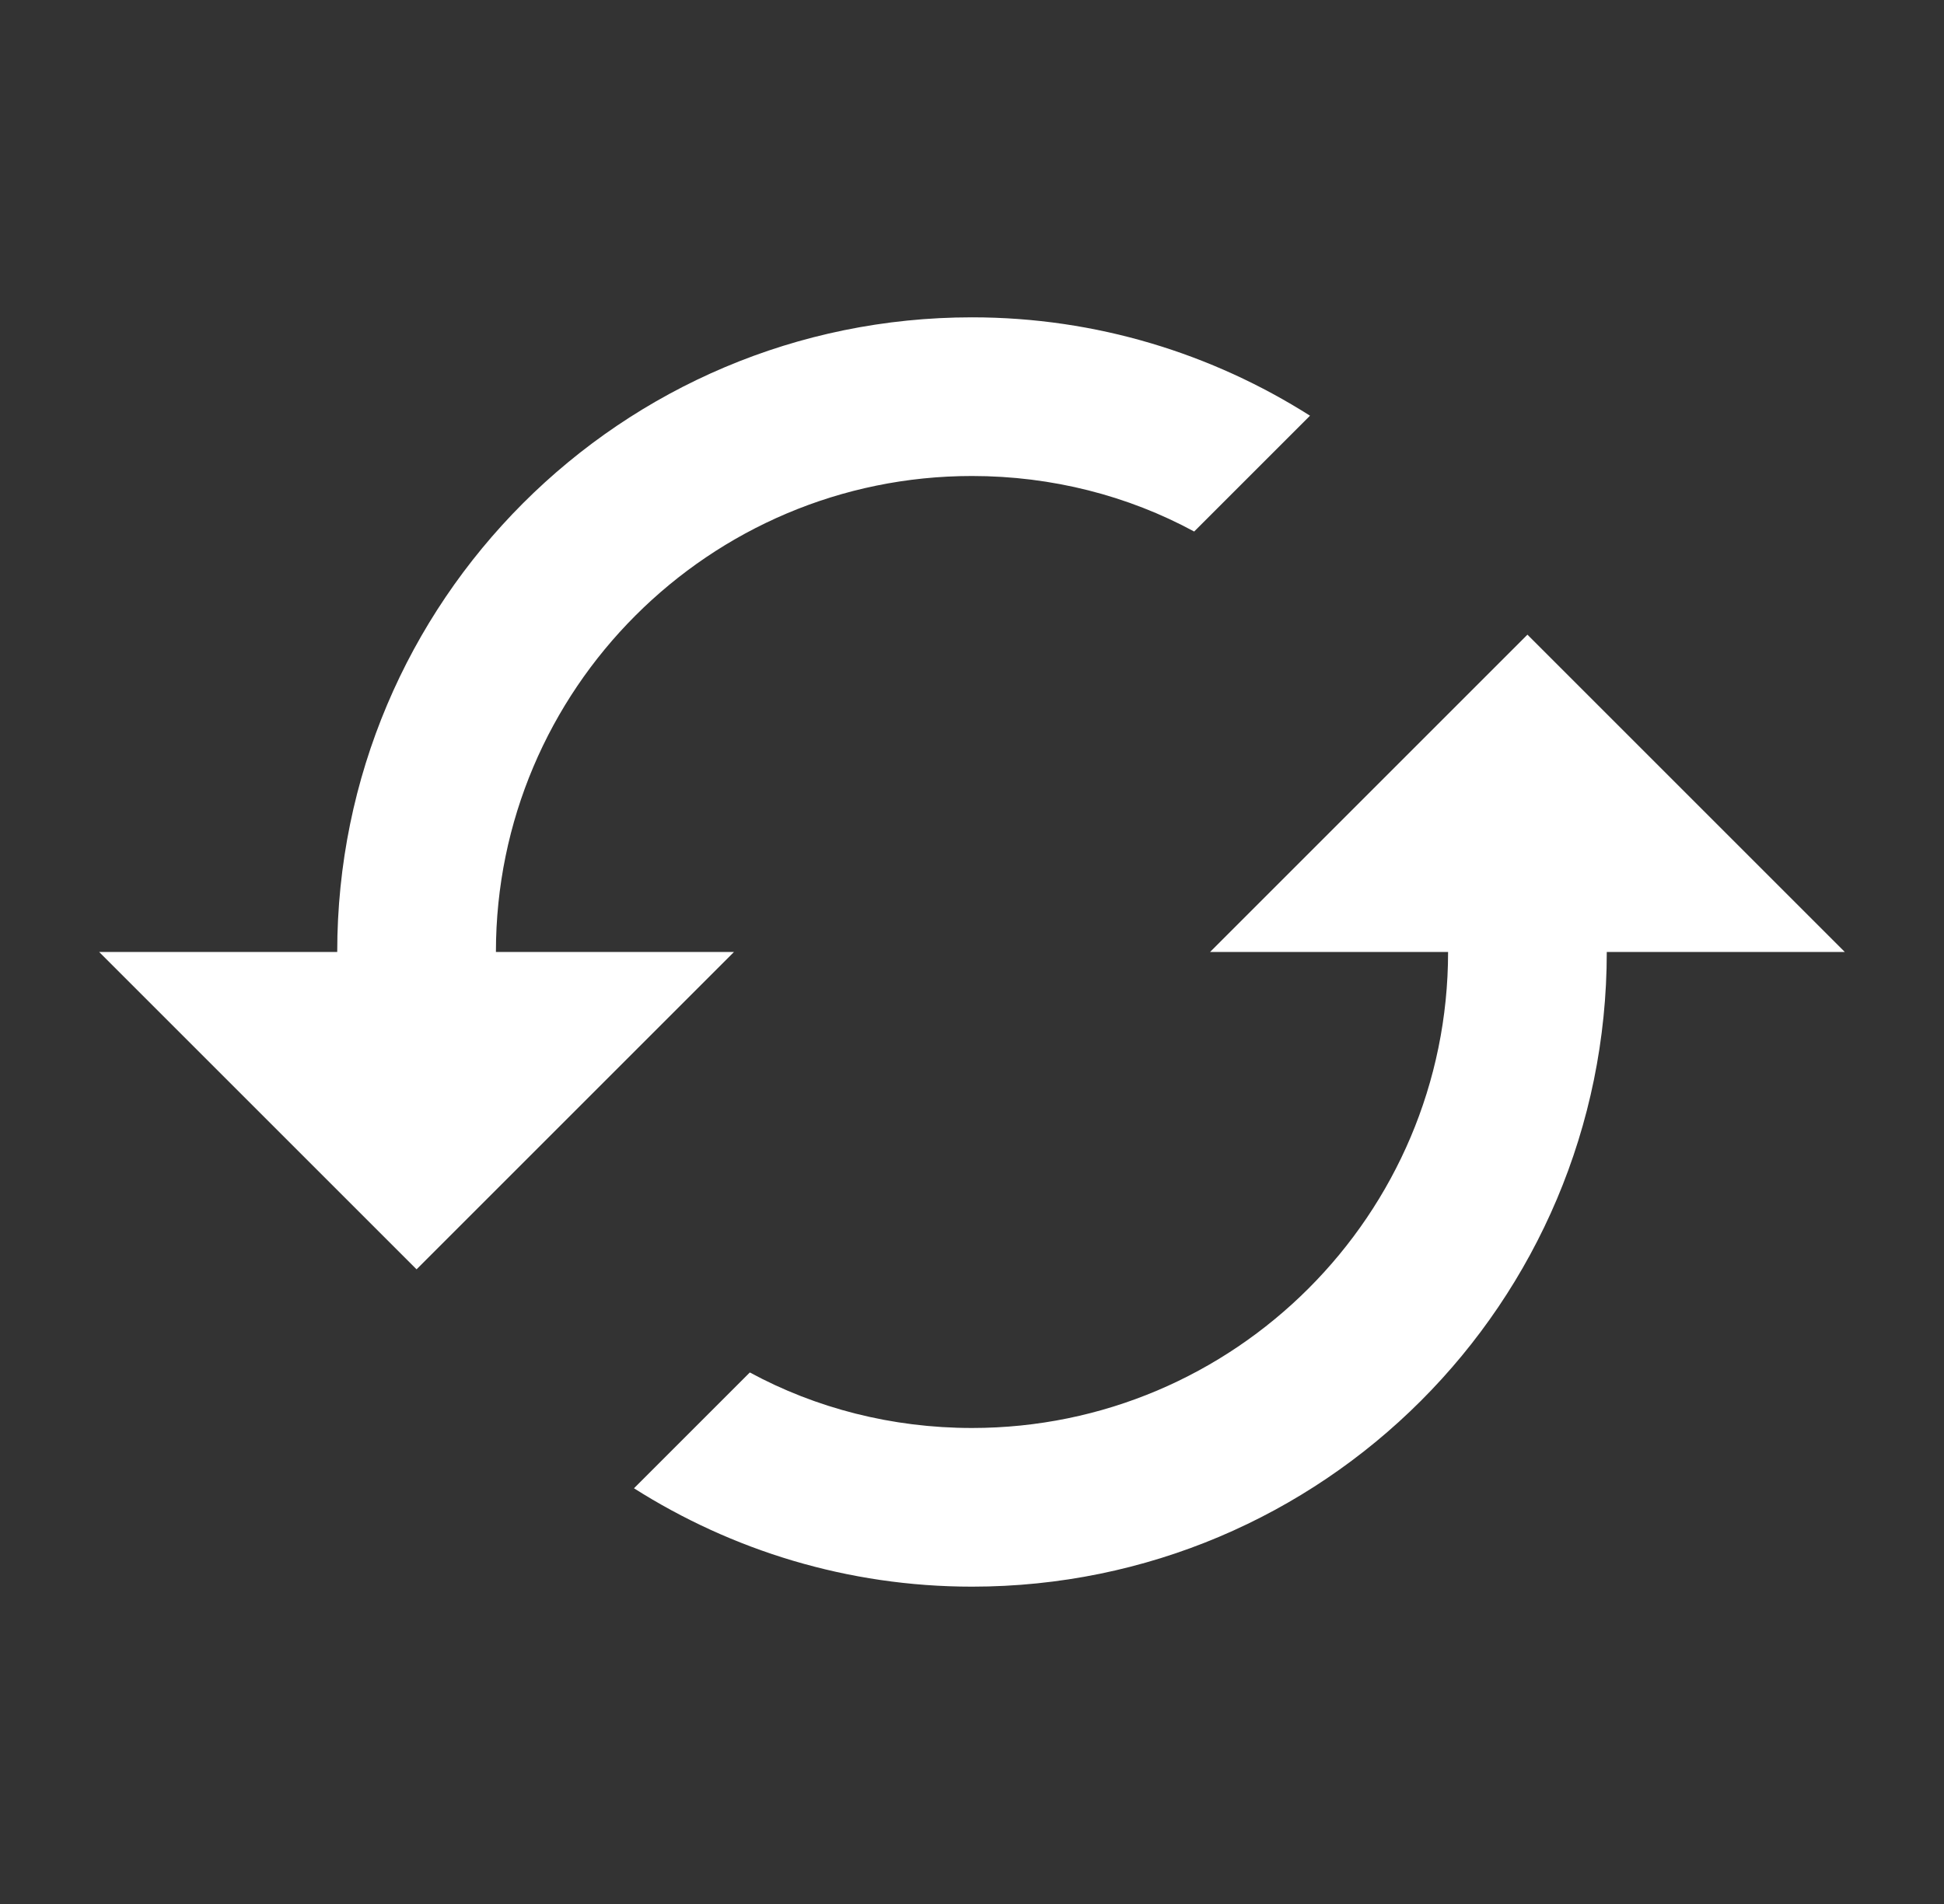 <?xml version="1.0" encoding="UTF-8"?> <svg xmlns="http://www.w3.org/2000/svg" width="49" height="48" viewBox="0 0 49 48" fill="none"><rect x="0" y="0" width="49" height="48" fill="#333333" stroke="none"/><path d="M38.5 16L30.5 24H36.5C36.5 30.62 31.12 36 24.5 36C22.48 36 20.56 35.5 18.9 34.6L15.98 37.52C18.44 39.08 21.36 40 24.5 40C33.34 40 40.5 32.84 40.5 24H46.5L38.5 16ZM12.5 24C12.5 17.38 17.88 12 24.5 12C26.52 12 28.44 12.5 30.1 13.4L33.02 10.48C30.56 8.92 27.64 8 24.5 8C15.66 8 8.5 15.16 8.5 24H2.5L10.5 32L18.5 24H12.5Z" fill="white"></path></svg> 
